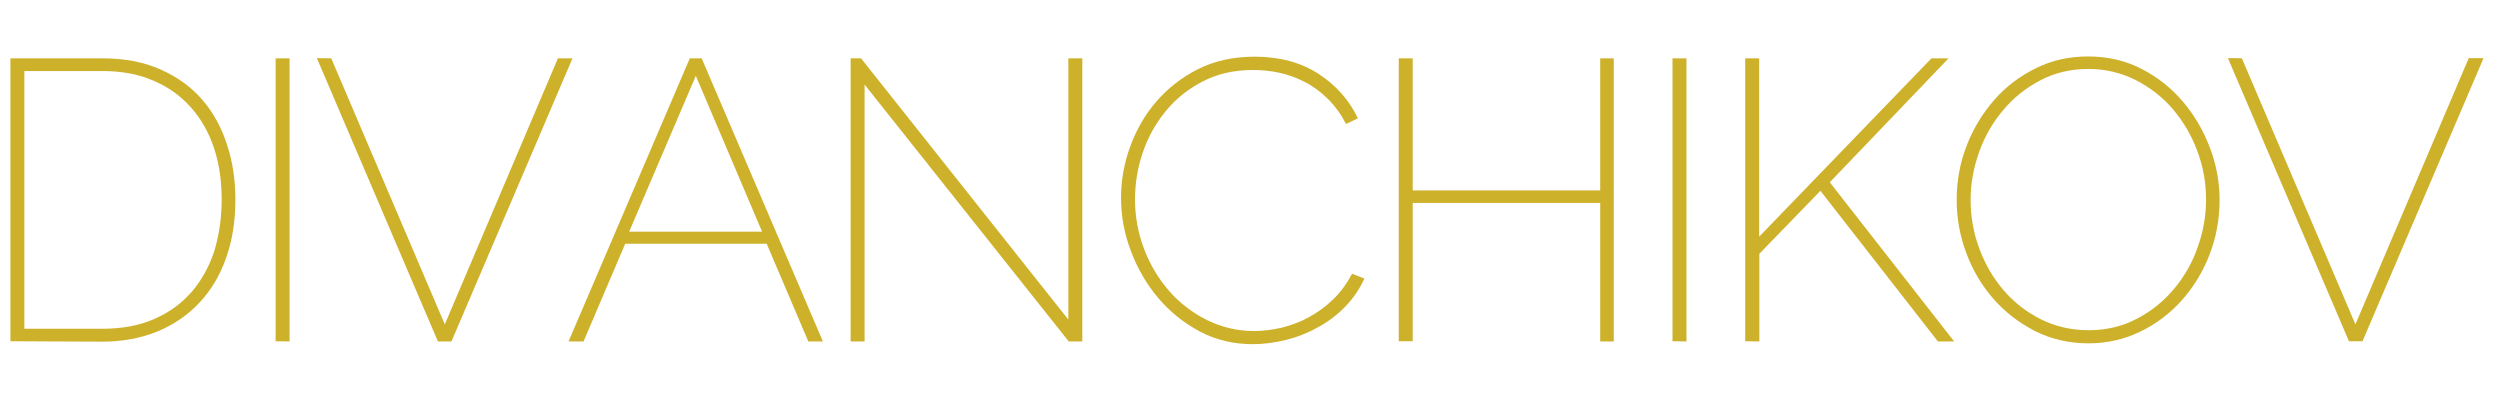 <?xml version="1.0" encoding="utf-8"?>
<!-- Generator: Adobe Illustrator 26.2.1, SVG Export Plug-In . SVG Version: 6.00 Build 0)  -->
<svg version="1.1" id="Слой_1" xmlns="http://www.w3.org/2000/svg" xmlns:xlink="http://www.w3.org/1999/xlink" x="0px" y="0px"
	 viewBox="0 0 1200 200" style="enable-background:new 0 0 1200 200;" xml:space="preserve">
<style type="text/css">
	.st0{fill:#CEB12B;}
</style>
<g>
	<path class="st0" d="M5,163.8V28h44.2c10.7,0,20,1.8,28,5.4c8,3.6,14.7,8.4,19.9,14.5c5.3,6.1,9.2,13.3,11.9,21.6
		c2.7,8.2,4,17,4,26.3c0,10.3-1.5,19.7-4.5,28.1s-7.2,15.5-12.8,21.4c-5.5,5.9-12.2,10.5-20.1,13.8c-7.9,3.2-16.7,4.9-26.5,4.9
		L5,163.8L5,163.8z M106.4,95.7c0-8.9-1.2-17.2-3.7-24.7s-6.2-14-11.1-19.5s-10.9-9.8-18-12.8c-7.1-3.1-15.2-4.6-24.4-4.6H11.7
		v123.7h37.6c9.4,0,17.7-1.6,24.8-4.7c7.1-3.1,13.1-7.5,17.9-13c4.8-5.6,8.4-12.1,10.9-19.7C105.2,112.7,106.4,104.5,106.4,95.7z"/>
	<path class="st0" d="M132.3,163.8V28h6.7v135.9L132.3,163.8L132.3,163.8z"/>
	<path class="st0" d="M159,28l54.5,127.7L267.8,28h7l-58.1,135.9h-6.5l-58.1-136L159,28L159,28z"/>
	<path class="st0" d="M331.1,28h5.7L395,163.9h-7L368,117h-67.9l-20,46.9h-7.2L331.1,28z M365.8,111.2L334,36.4l-32,74.8
		C302,111.2,365.8,111.2,365.8,111.2z"/>
	<path class="st0" d="M415,40.6v123.3h-6.7V28h5l99.5,125.4V28h6.7v135.9H513L415,40.6z"/>
	<path class="st0" d="M538.1,94.9c0-8.2,1.4-16.3,4.3-24.3c2.9-8,7-15.3,12.5-21.7s12.2-11.7,20.1-15.7c8-4,17-6,27.2-6
		c12.1,0,22.3,2.8,30.8,8.3c8.4,5.5,14.7,12.7,18.8,21.3l-5.7,2.7c-2.5-4.8-5.5-8.9-8.9-12.2c-3.4-3.3-7-6-11-8
		c-3.9-2-8-3.5-12.2-4.4s-8.4-1.3-12.6-1.3c-9,0-17,1.8-24.1,5.5c-7,3.6-13,8.4-17.8,14.3s-8.5,12.5-11,19.9s-3.7,14.9-3.7,22.4
		c0,8.3,1.5,16.3,4.4,23.9s7,14.4,12.1,20.2s11.2,10.4,18.2,13.9c7,3.4,14.5,5.2,22.5,5.2c4.3,0,8.7-0.6,13.2-1.6
		c4.4-1.1,8.8-2.7,13-5s8.1-5.1,11.6-8.5c3.6-3.4,6.6-7.6,9.2-12.4l5.9,2.3c-2.3,5.1-5.4,9.6-9.3,13.6c-3.9,4-8.3,7.3-13.2,9.9
		c-4.8,2.7-9.9,4.7-15.3,6c-5.4,1.3-10.6,2-15.7,2c-9.3,0-17.8-2-25.5-6.1s-14.3-9.4-19.9-16c-5.6-6.6-9.9-14-13.1-22.4
		C539.6,112.1,538.1,103.6,538.1,94.9z"/>
	<path class="st0" d="M774.6,28v135.9h-6.5V97.4h-90v66.4h-6.7V28h6.7v63.4h90V28H774.6z"/>
	<path class="st0" d="M802.8,163.8V28h6.7v135.9L802.8,163.8L802.8,163.8z"/>
	<path class="st0" d="M837.7,163.8V28h6.7v85.6L927.1,28h8.2l-57,59.5l59.7,76.4h-7.8l-56.4-72.3l-29.3,30.2v42.1L837.7,163.8
		L837.7,163.8z"/>
	<path class="st0" d="M1002.5,164.8c-9.4,0-18-2-25.7-5.9c-7.8-4-14.4-9.1-20-15.5s-9.9-13.7-13-22s-4.6-16.8-4.6-25.5
		c0-9.1,1.6-17.7,4.8-26s7.7-15.6,13.3-22s12.3-11.4,20-15.2s16-5.6,25-5.6c9.4,0,18,2,25.7,6c7.8,4,14.4,9.3,19.9,15.8
		s9.8,13.9,12.9,22.1s4.6,16.6,4.6,25c0,9.2-1.6,17.9-4.8,26.2c-3.2,8.3-7.7,15.6-13.3,21.9s-12.3,11.4-20,15.1
		C1019.7,162.9,1011.4,164.8,1002.5,164.8z M945.9,95.9c0,8.2,1.4,16,4.2,23.5s6.7,14.2,11.7,20s11,10.4,17.9,13.9
		c6.9,3.4,14.5,5.2,22.8,5.2c8.5,0,16.2-1.8,23.2-5.5c6.9-3.6,12.9-8.4,17.8-14.3c5-5.9,8.8-12.6,11.4-20.1c2.7-7.5,4-15.1,4-22.8
		c0-8.2-1.4-16-4.3-23.6c-2.8-7.5-6.8-14.2-11.8-20s-11-10.4-17.9-13.9c-6.9-3.4-14.4-5.2-22.4-5.2c-8.5,0-16.2,1.8-23.2,5.5
		c-6.9,3.6-12.9,8.4-17.8,14.3c-5,5.9-8.8,12.5-11.5,20C947.3,80.5,945.9,88.1,945.9,95.9z"/>
	<path class="st0" d="M1076.1,28l54.5,127.7L1185,27.9h7.1L1134,163.8h-6.5l-58.1-135.9C1069.3,27.9,1076.1,27.9,1076.1,28z"/>
</g>
</svg>
